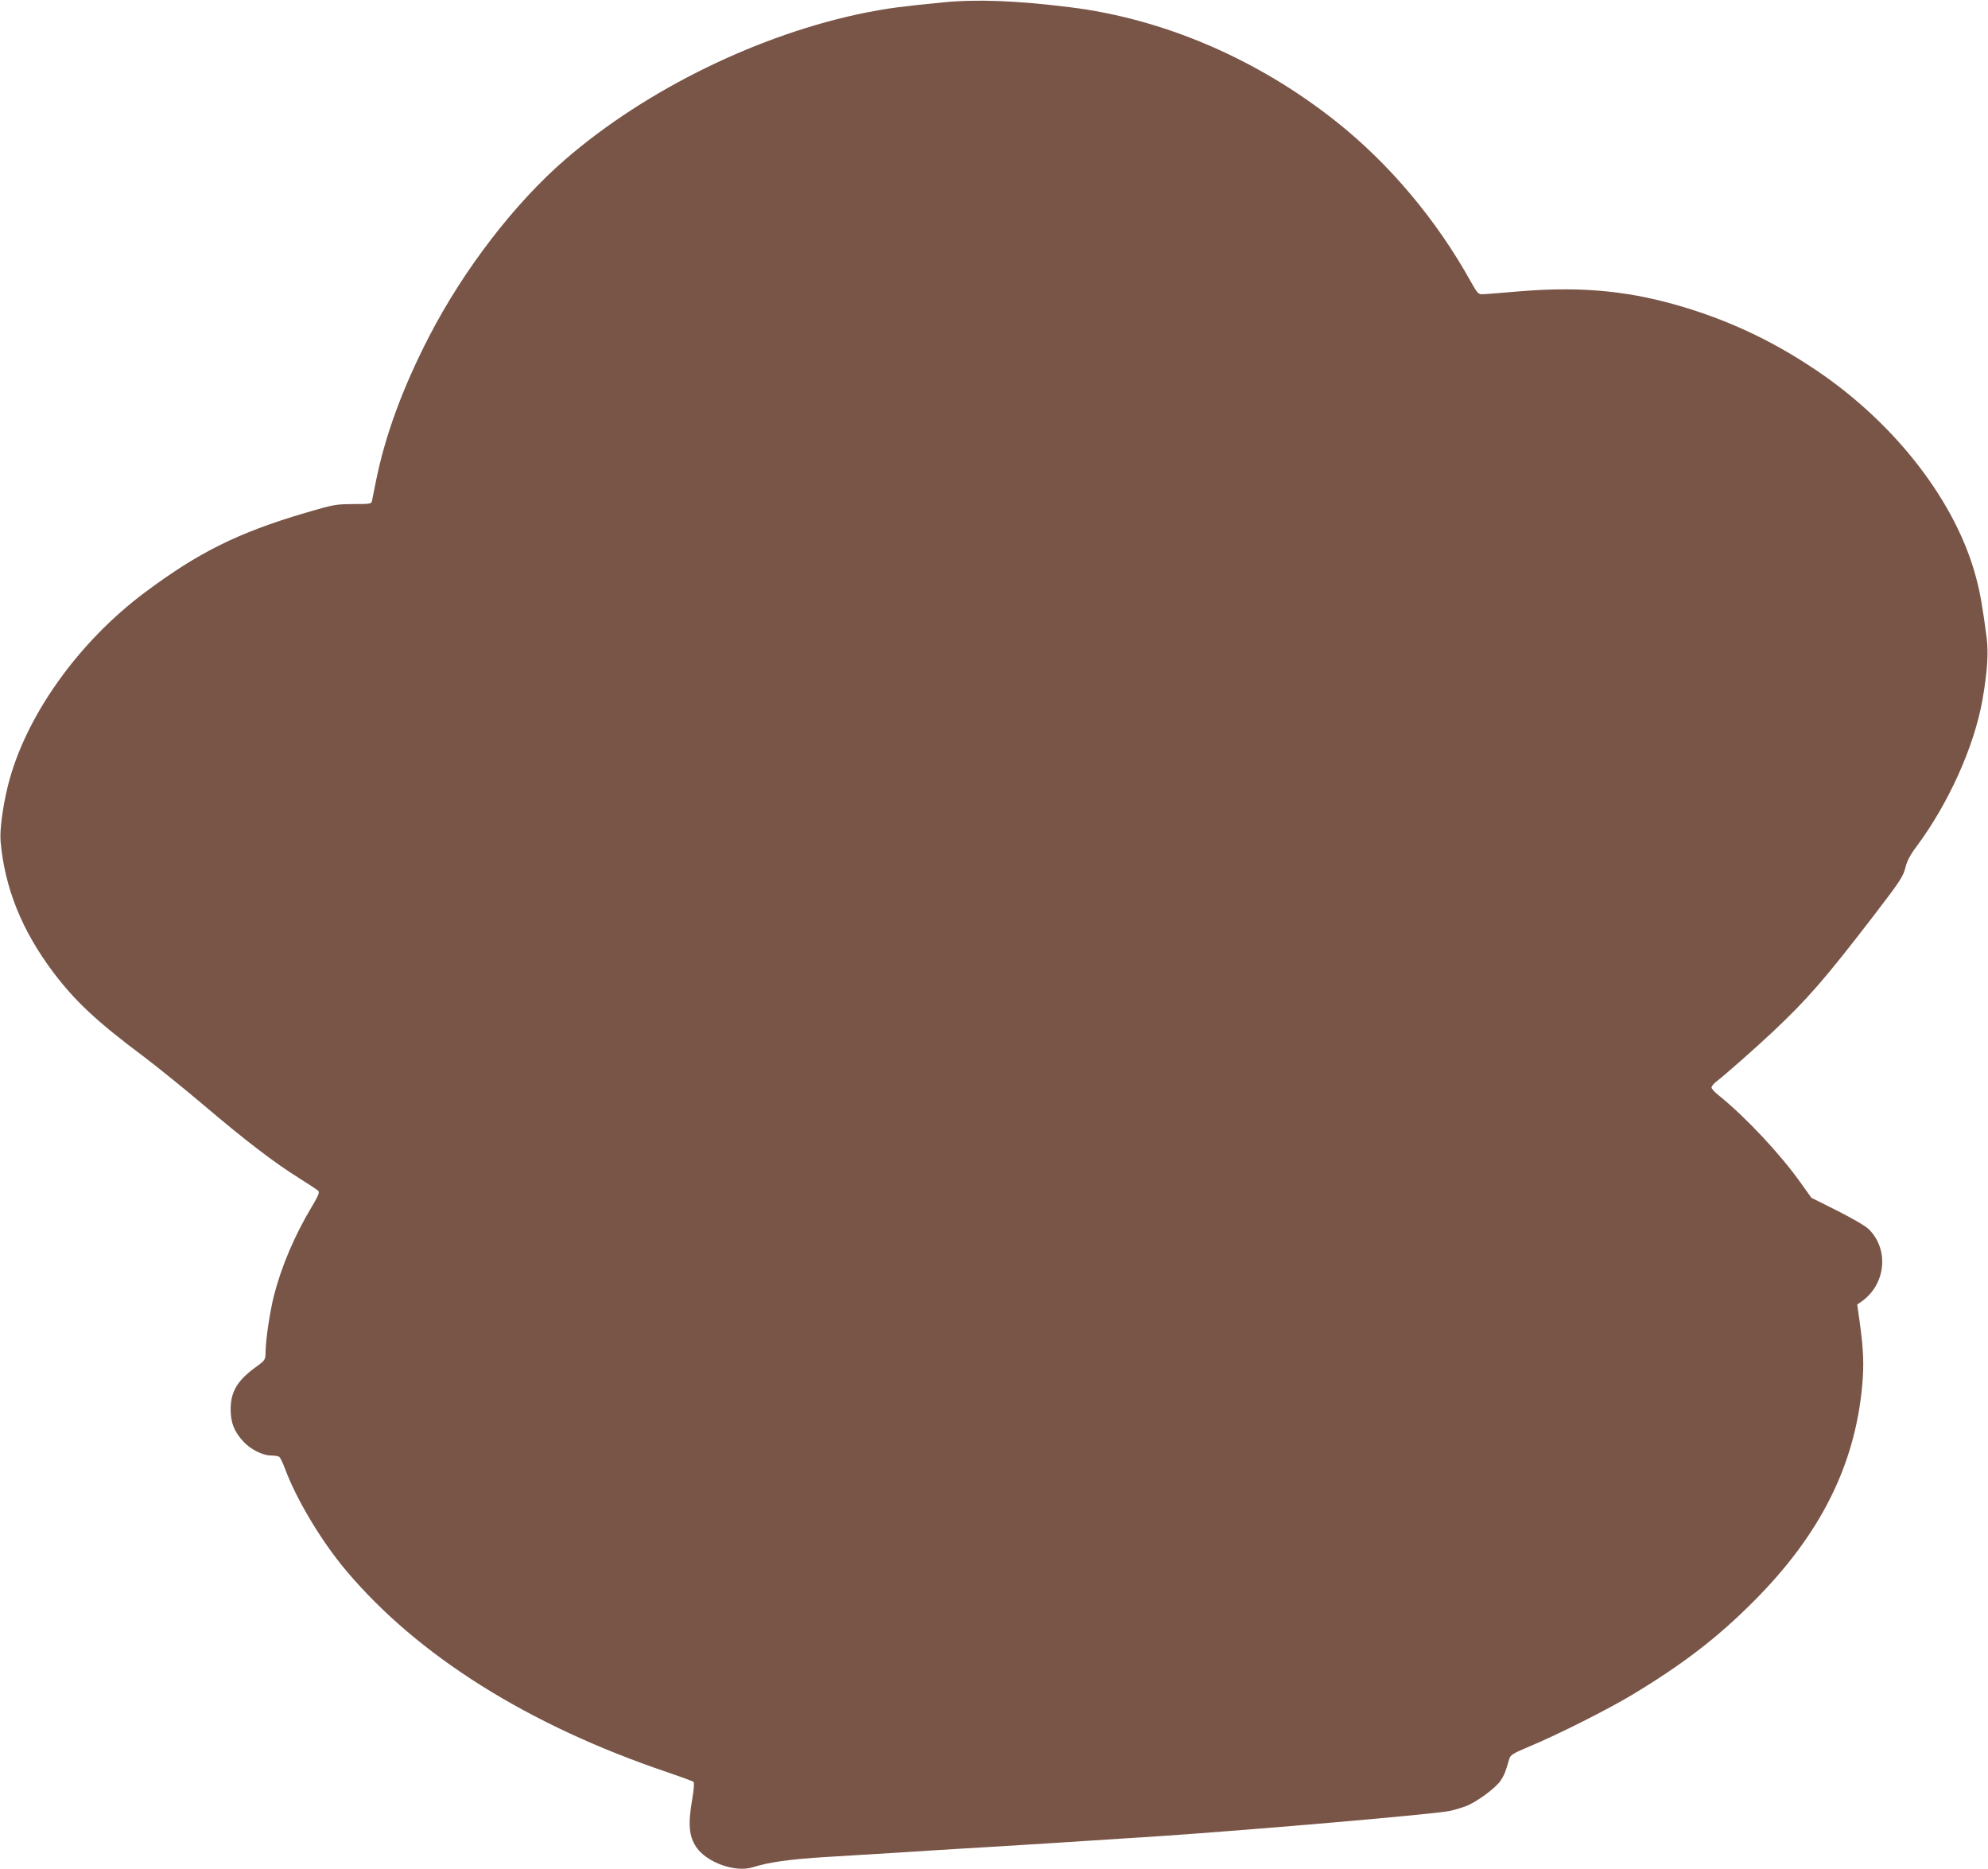 <?xml version="1.0" standalone="no"?>
<!DOCTYPE svg PUBLIC "-//W3C//DTD SVG 20010904//EN"
 "http://www.w3.org/TR/2001/REC-SVG-20010904/DTD/svg10.dtd">
<svg version="1.0" xmlns="http://www.w3.org/2000/svg"
 width="1280pt" height="1203pt" viewBox="0 0 1280 1203"
 preserveAspectRatio="xMidYMid meet">
<g transform="translate(0,1203) scale(0.1,-0.1)"
fill="#795548" stroke="none">
<path d="M6075 12015 c-266 -26 -351 -37 -495 -65 -685 -137 -1418 -494 -1941
-947 -324 -280 -652 -706 -875 -1137 -171 -331 -284 -638 -344 -936 -12 -58
-23 -114 -25 -125 -4 -19 -12 -20 -122 -20 -114 -1 -125 -3 -312 -58 -429
-127 -683 -253 -1027 -510 -433 -323 -773 -803 -883 -1245 -34 -138 -54 -289
-47 -361 27 -299 137 -571 338 -839 140 -186 281 -318 578 -540 85 -64 261
-206 390 -315 269 -229 458 -373 615 -471 61 -38 116 -75 123 -81 11 -10 4
-29 -42 -106 -109 -182 -194 -382 -242 -569 -27 -107 -53 -284 -54 -360 0 -53
-3 -57 -55 -95 -126 -90 -169 -162 -170 -275 0 -88 22 -145 80 -208 45 -51
126 -92 179 -92 23 0 46 -4 53 -8 7 -4 24 -39 38 -77 74 -199 235 -468 393
-655 461 -549 1176 -998 2072 -1300 85 -29 159 -56 165 -61 6 -6 3 -47 -8
-112 -28 -162 -21 -238 26 -308 67 -99 251 -165 363 -130 104 33 240 52 469
66 138 8 351 21 475 29 124 8 311 20 415 26 186 10 952 59 1270 80 628 43
1748 140 1855 161 30 6 78 20 107 31 68 25 193 117 225 165 23 35 32 56 55
138 8 27 21 36 133 83 187 78 507 240 660 332 325 196 548 367 780 600 429
429 653 875 700 1390 12 133 9 227 -16 408 l-16 114 23 16 c160 108 185 335
53 467 -21 22 -101 68 -203 120 l-168 84 -68 95 c-132 186 -352 421 -527 563
-27 21 -48 44 -48 52 0 7 12 23 27 35 67 52 256 219 372 328 221 209 328 332
634 729 188 245 201 265 218 334 8 32 31 76 67 123 208 279 373 646 426 945
32 183 40 302 27 405 -25 190 -42 288 -67 381 -127 484 -513 986 -1019 1330
-268 182 -534 311 -835 405 -359 112 -675 144 -1080 111 -118 -10 -228 -19
-245 -19 -26 -1 -33 6 -75 81 -221 398 -524 758 -865 1029 -508 404 -1114 664
-1720 738 -340 42 -595 52 -810 31z"/>
</g>
</svg>
